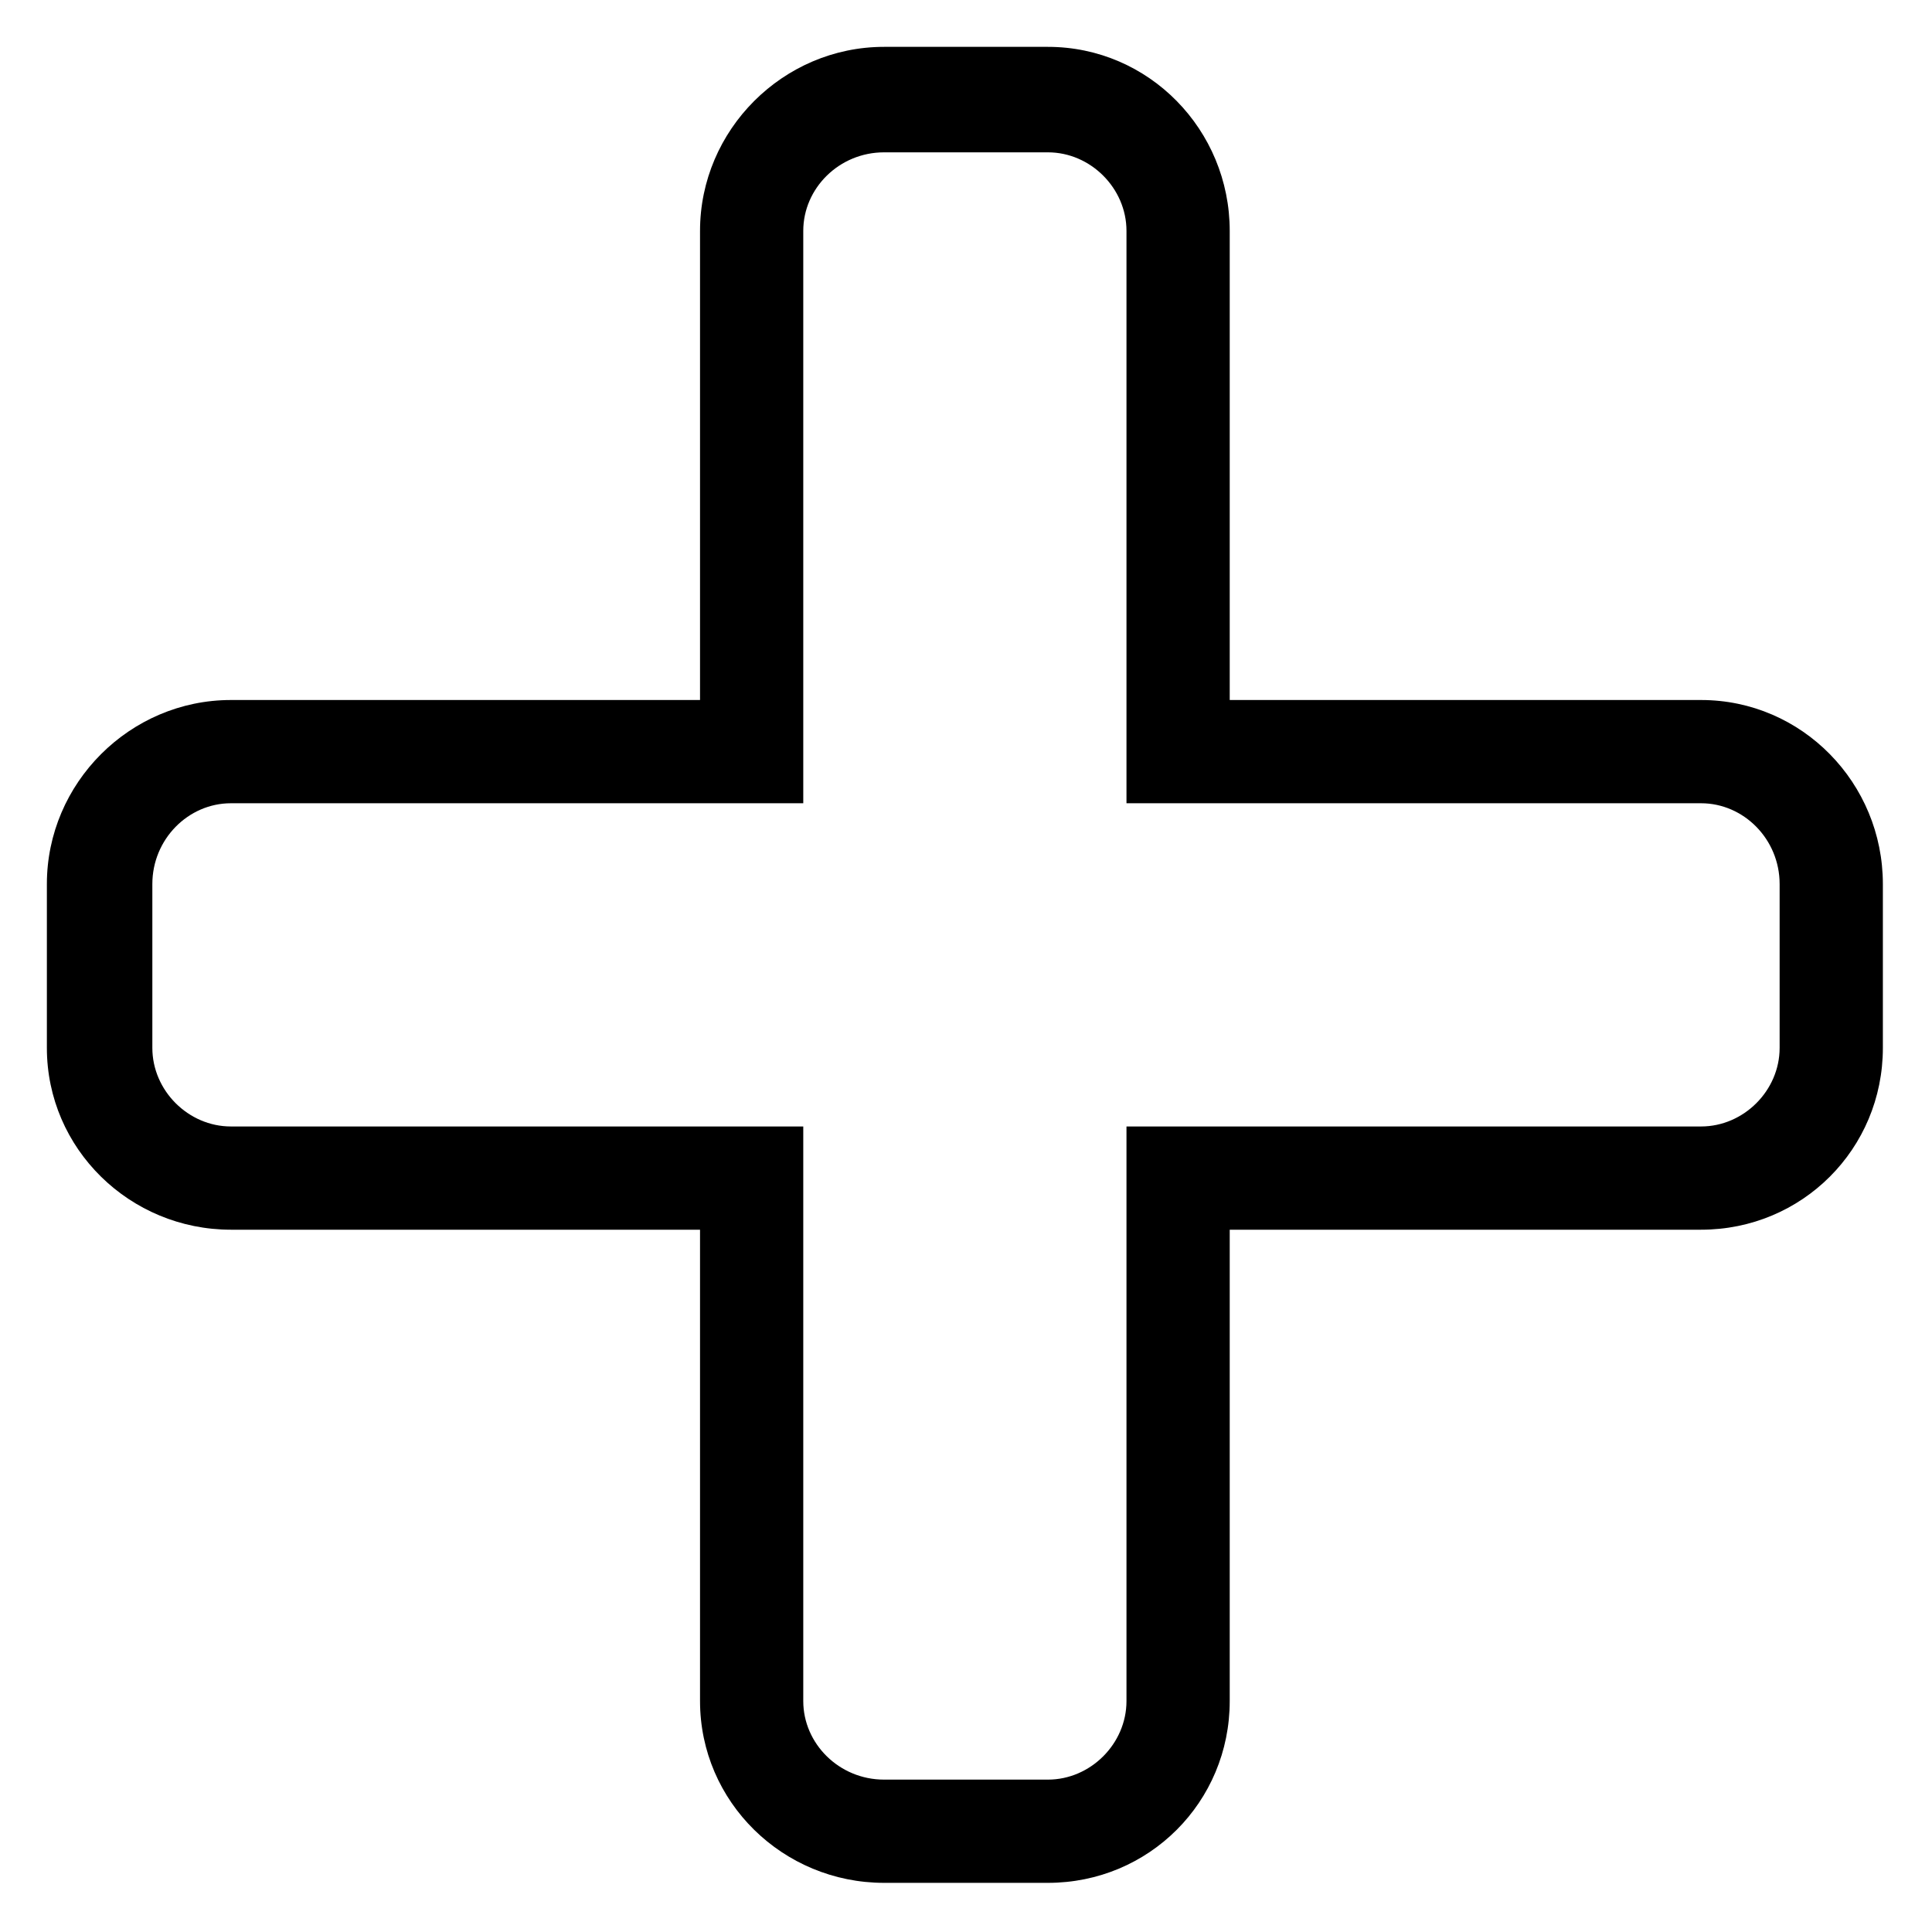 <?xml version="1.0" encoding="UTF-8"?>
<!-- Uploaded to: ICON Repo, www.svgrepo.com, Generator: ICON Repo Mixer Tools -->
<svg fill="#000000" width="800px" height="800px" version="1.1" viewBox="144 144 512 512" xmlns="http://www.w3.org/2000/svg">
 <path d="m469.89 329.51h124.91c26.766 0 48.18 22.008 48.18 48.773v43.422c0 26.766-21.414 48.18-48.18 48.18h-124.91v124.91c0 26.766-21.414 48.18-48.18 48.18h-43.422c-26.766 0-48.773-21.414-48.773-48.18v-124.91h-124.32c-26.766 0-48.773-21.414-48.773-48.18v-43.422c0-26.766 22.008-48.773 48.773-48.773h124.32v-124.32c0-26.766 22.008-48.773 48.773-48.773h43.422c26.766 0 48.18 22.008 48.18 48.773v124.32zm-91.602-145.14h43.422c11.301 0 20.82 9.516 20.82 20.82v151.68h152.27c11.301 0 20.82 9.516 20.82 21.414v43.422c0 11.301-9.516 20.82-20.82 20.82h-152.27v152.27c0 11.301-9.516 20.82-20.82 20.82h-43.422c-11.895 0-21.414-9.516-21.414-20.82v-152.27h-151.68c-11.301 0-20.82-9.516-20.82-20.82v-43.422c0-11.895 9.516-21.414 20.82-21.414h151.68v-151.68c0-11.301 9.516-20.82 21.414-20.82z" fill-rule="evenodd"/>
</svg>